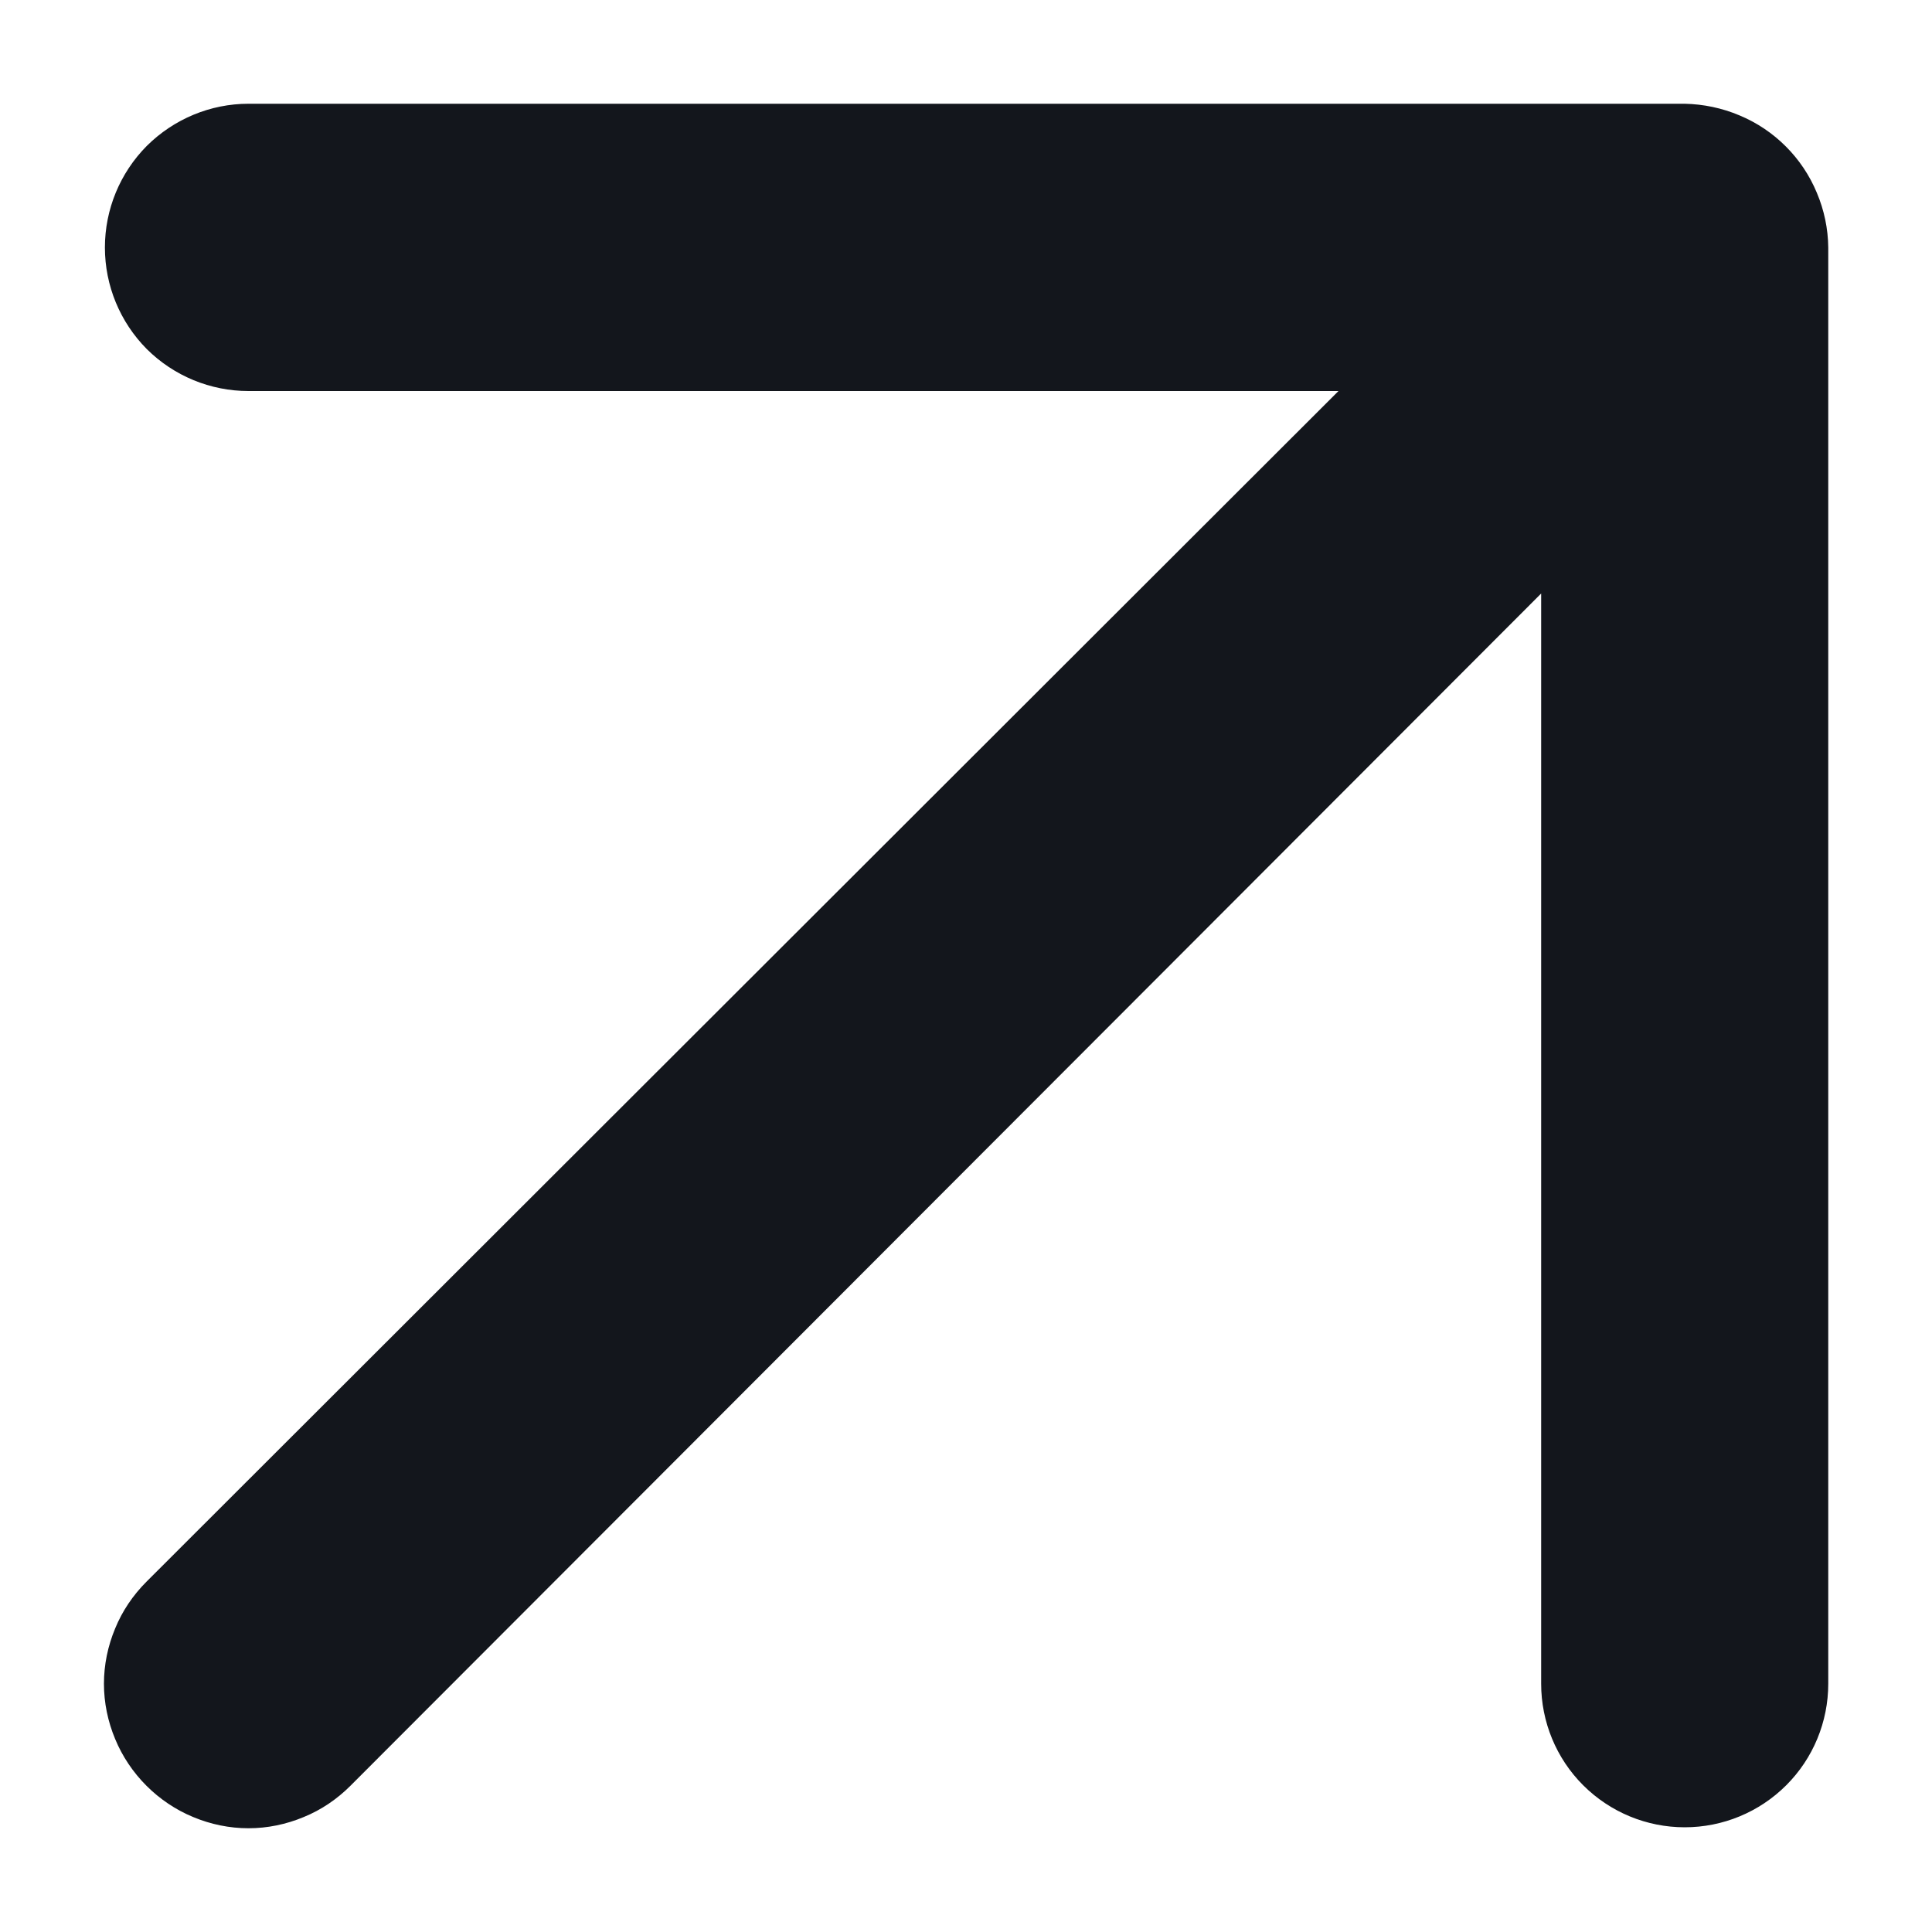 <svg width="10" height="10" viewBox="0 0 10 10" fill="none" xmlns="http://www.w3.org/2000/svg">
<path d="M6.928 2.024L1.286 2.024C1.089 2.024 0.9 1.946 0.76 1.807C0.621 1.667 0.543 1.478 0.543 1.281C0.543 1.084 0.621 0.895 0.76 0.755C0.9 0.616 1.089 0.537 1.286 0.537L8.72 0.537C8.817 0.539 8.913 0.559 9.003 0.597C9.184 0.672 9.329 0.817 9.404 0.998C9.442 1.088 9.462 1.184 9.463 1.281V8.715C9.463 8.912 9.385 9.101 9.246 9.24C9.106 9.38 8.917 9.458 8.72 9.458C8.523 9.458 8.334 9.38 8.194 9.24C8.055 9.101 7.977 8.912 7.977 8.715V3.072L1.814 9.243C1.745 9.312 1.663 9.368 1.572 9.405C1.481 9.443 1.384 9.463 1.286 9.463C1.188 9.463 1.091 9.443 1 9.405C0.91 9.368 0.827 9.312 0.758 9.243C0.689 9.174 0.633 9.091 0.596 9.001C0.558 8.91 0.538 8.813 0.538 8.715C0.538 8.617 0.558 8.52 0.596 8.429C0.633 8.338 0.689 8.256 0.758 8.187L6.928 2.024Z" fill="#13161C"/>
</svg>
